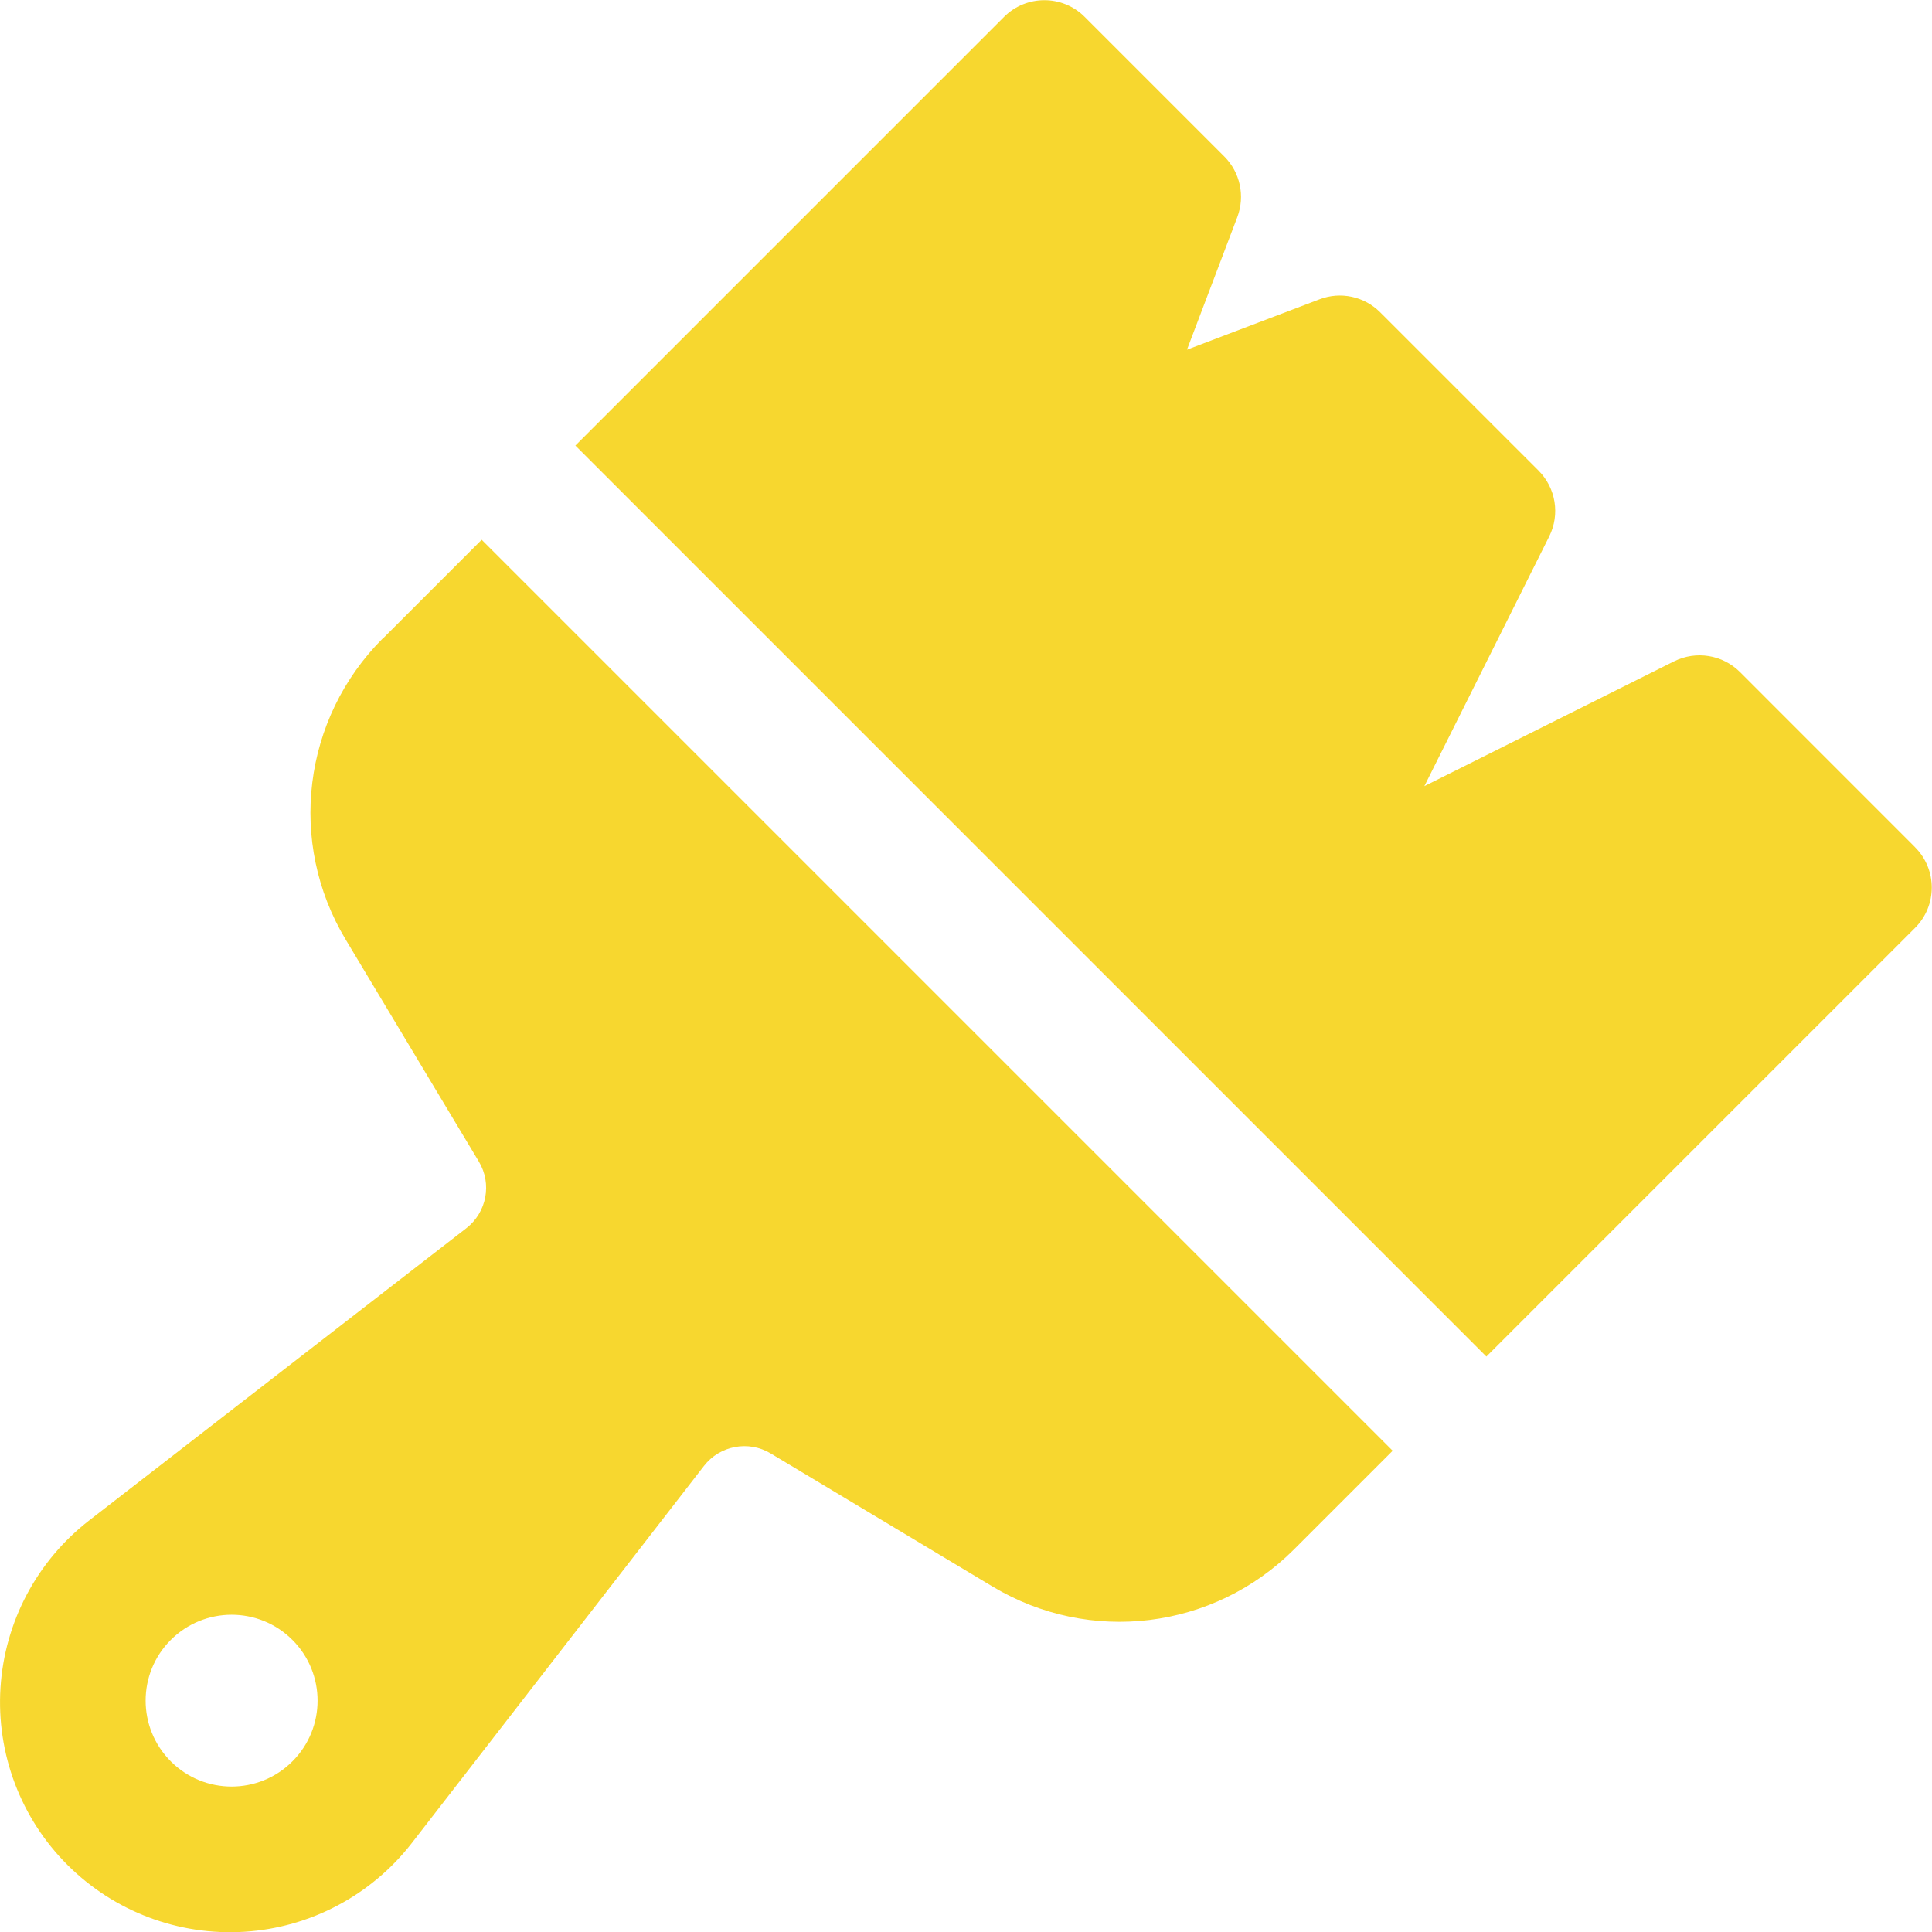 <svg width="32" height="32" viewBox="0 0 32 32" fill="none" xmlns="http://www.w3.org/2000/svg">
<path d="M31.723 14.036L28.818 11.13C28.531 10.844 28.093 10.773 27.729 10.953L23.592 13.021L25.66 8.884C25.841 8.521 25.77 8.082 25.483 7.795L22.858 5.171C22.595 4.908 22.203 4.825 21.857 4.957L19.66 5.792L20.494 3.595C20.625 3.247 20.541 2.855 20.279 2.593L17.965 0.279C17.597 -0.089 16.999 -0.089 16.631 0.279L9.53 7.38L24.619 22.469L31.72 15.368C32.088 15 32.088 14.402 31.72 14.034L31.723 14.036Z" fill="#F7D72F"/>
<path d="M6.341 10.573C5.012 11.902 4.759 13.955 5.726 15.563L7.931 19.239C8.152 19.606 8.062 20.08 7.724 20.343L1.477 25.183C0.612 25.853 0.077 26.863 0.008 27.955C-0.061 29.045 0.343 30.116 1.116 30.888C1.889 31.661 2.958 32.065 4.049 31.996C5.14 31.928 6.15 31.391 6.82 30.528L11.66 24.28C11.922 23.942 12.398 23.853 12.764 24.073L16.44 26.278C18.049 27.245 20.102 26.992 21.431 25.665L23.067 24.029L7.978 8.94L6.342 10.576L6.341 10.573ZM4.843 29.174C4.287 29.73 3.385 29.73 2.829 29.174C2.273 28.618 2.273 27.716 2.829 27.162C3.385 26.607 4.287 26.606 4.843 27.162C5.399 27.718 5.399 28.619 4.843 29.174Z" fill="#F7D72F"/>
</svg>
